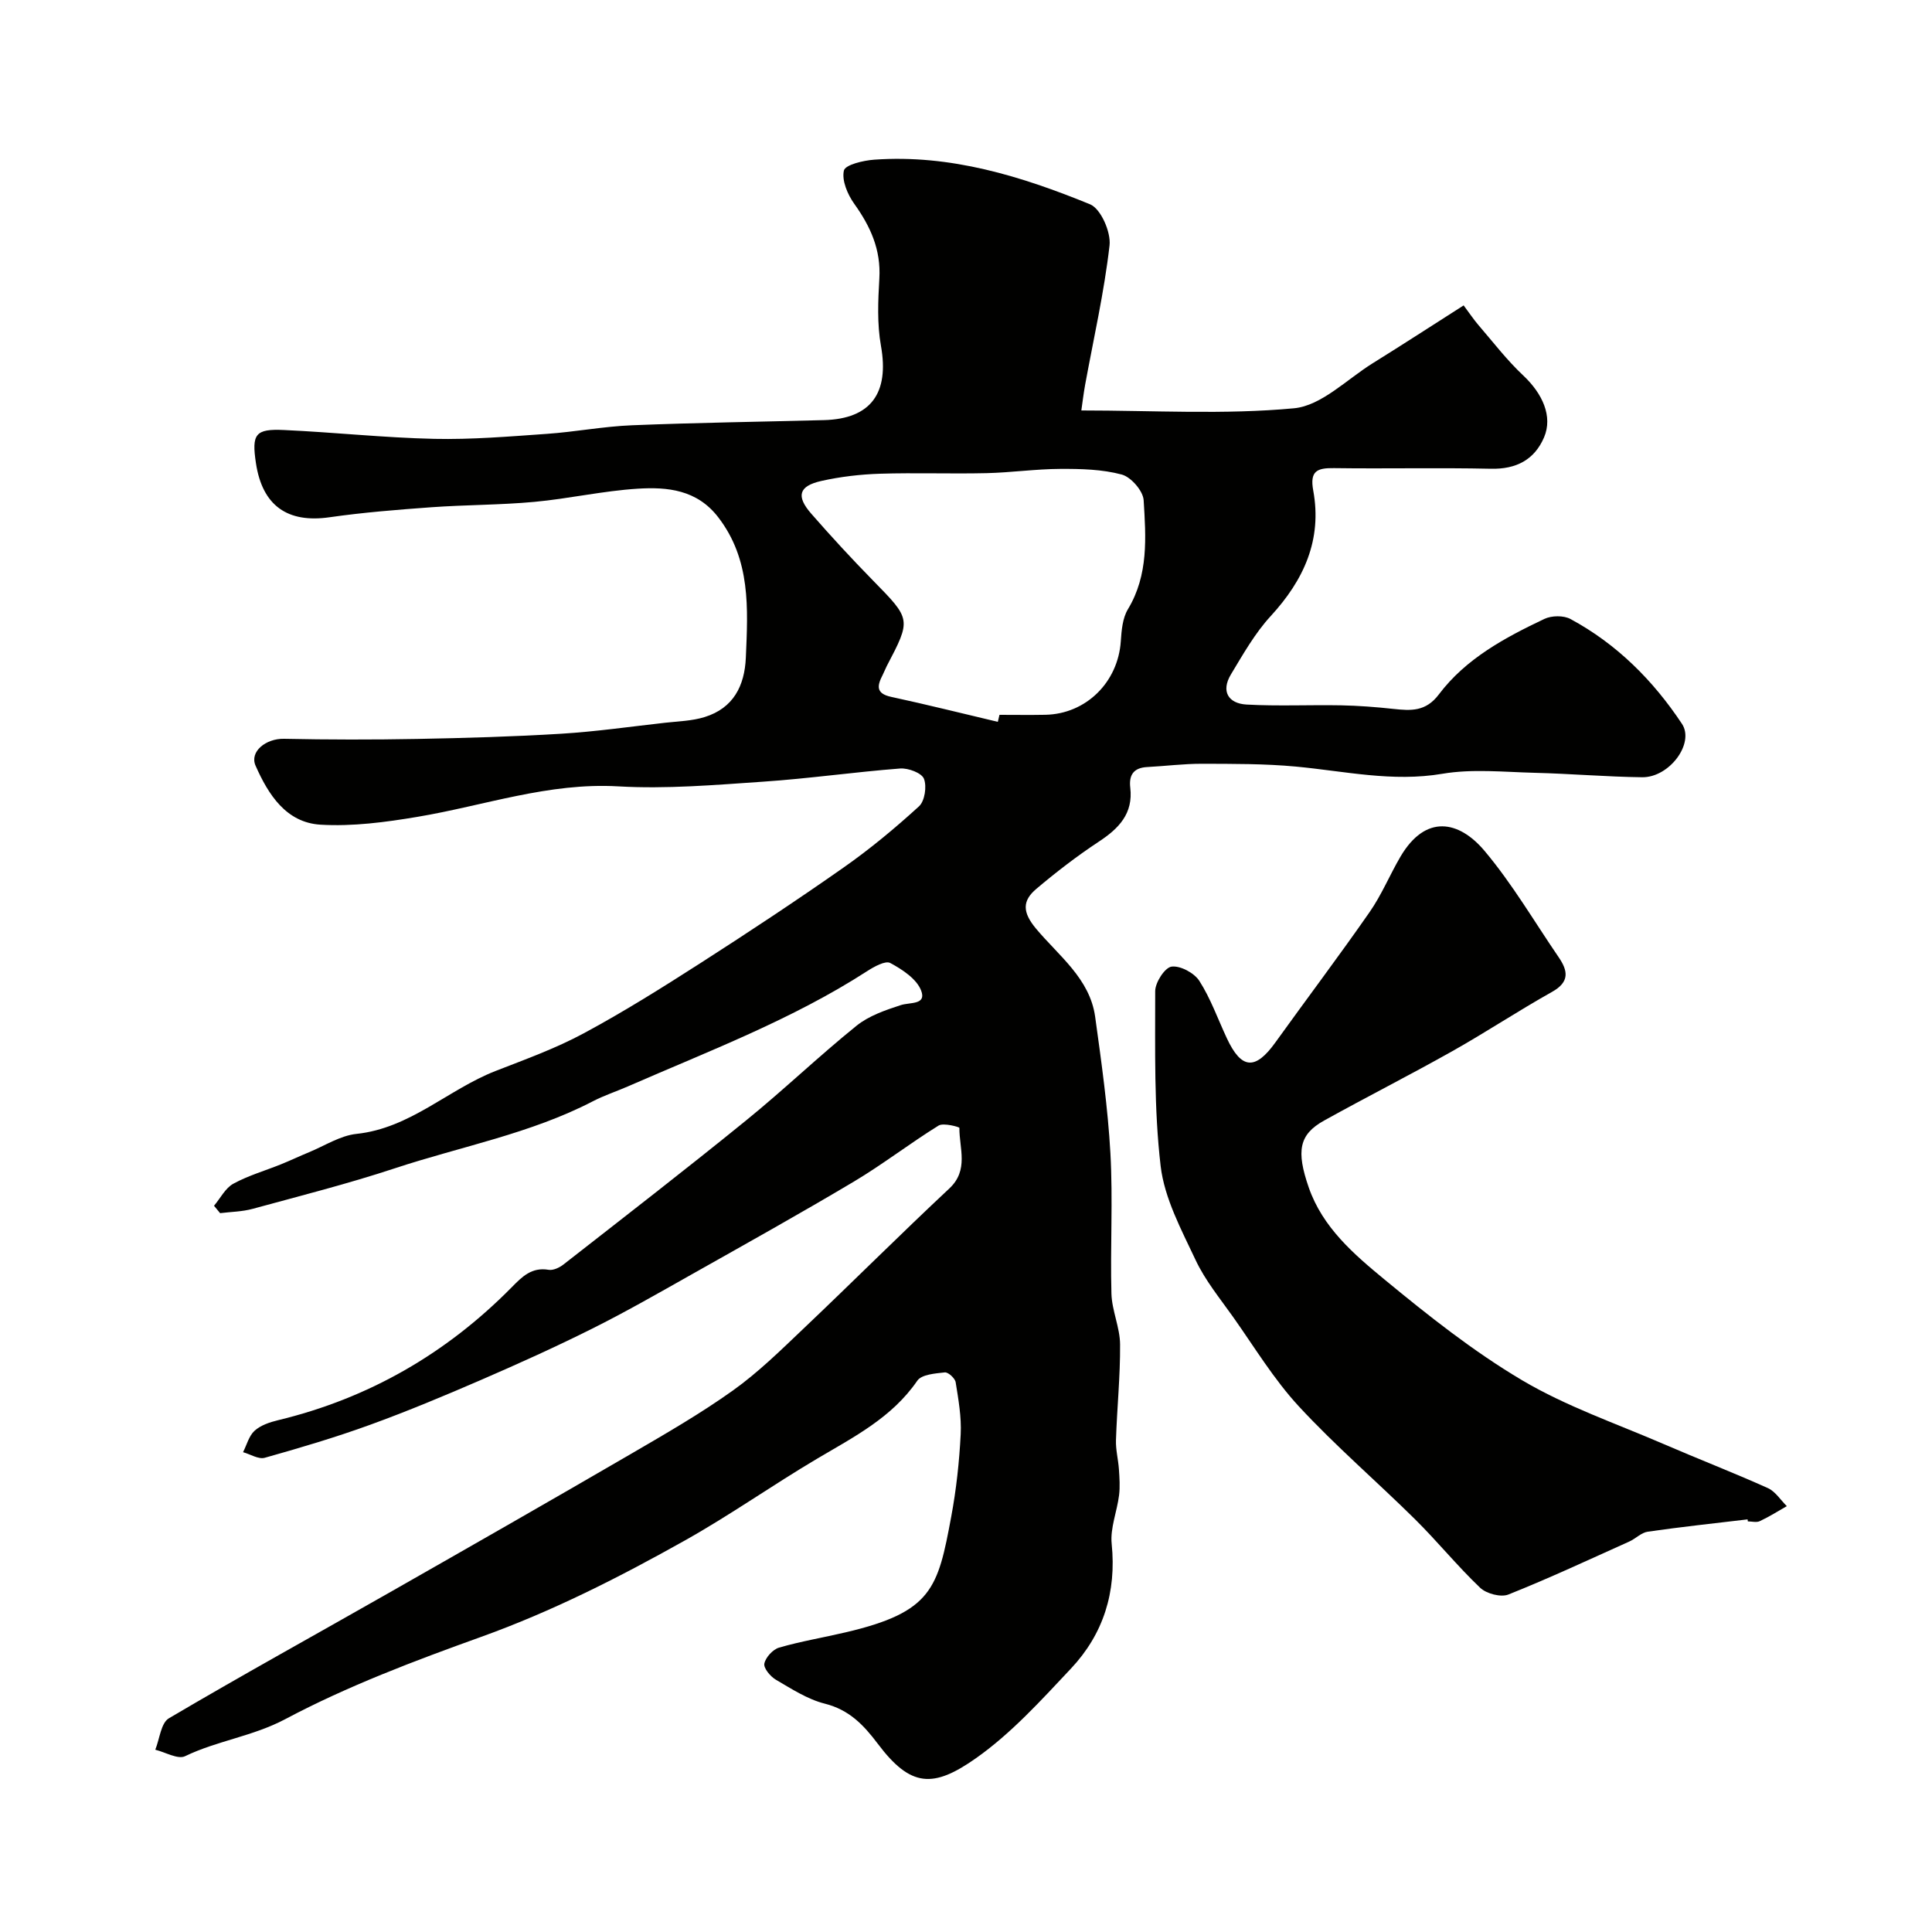 <svg enable-background="new 0 0 400 400" viewBox="0 0 400 400" xmlns="http://www.w3.org/2000/svg"><g fill="#010100"><path d="m44.31 249.64c1.32-1.56 2.34-3.66 4.01-4.57 3.11-1.7 6.61-2.7 9.92-4.04 1.93-.78 3.81-1.68 5.73-2.47 3.26-1.34 6.45-3.44 9.83-3.8 11.12-1.17 18.96-9.17 28.76-13.01 6.17-2.41 12.46-4.67 18.27-7.8 8.28-4.45 16.27-9.47 24.19-14.55 9.99-6.41 19.9-12.96 29.61-19.77 5.49-3.85 10.68-8.16 15.63-12.68 1.2-1.09 1.66-4.13 1.03-5.72-.48-1.21-3.26-2.24-4.92-2.12-9.48.73-18.91 2.09-28.4 2.73-9.96.68-20.01 1.54-29.94.97-14.44-.84-27.78 4-41.61 6.31-6.61 1.11-13.43 2.02-20.07 1.62-7.1-.43-10.79-6.21-13.44-12.22-1.28-2.91 2.15-5.64 5.89-5.56 9.18.19 18.38.2 27.57.03 9.95-.19 19.92-.47 29.85-1.08 7.17-.44 14.31-1.47 21.46-2.27 2.76-.31 5.61-.37 8.23-1.19 5.91-1.84 8.26-6.43 8.51-12.32.43-10.14 1.06-20.24-5.73-29.05-4.39-5.7-10.51-6.29-16.68-5.9-7.16.45-14.24 2.07-21.4 2.73-7.07.65-14.21.6-21.3 1.11-7.03.51-14.08 1.07-21.06 2.07-8.7 1.26-13.93-2.37-15.26-11.2-.91-6.01-.15-7.14 5.79-6.86 10.38.47 20.73 1.6 31.11 1.83 7.75.17 15.54-.49 23.29-1.03 5.89-.41 11.73-1.54 17.62-1.78 13.26-.54 26.53-.72 39.8-1.07 9.73-.26 13.54-5.61 11.79-15.39-.81-4.53-.6-9.3-.33-13.94.35-5.96-1.84-10.77-5.2-15.46-1.38-1.93-2.61-4.83-2.14-6.88.28-1.2 4.02-2.09 6.27-2.25 15.74-1.13 30.44 3.41 44.7 9.24 2.22.91 4.34 5.76 4.03 8.5-1.11 9.7-3.3 19.27-5.06 28.89-.34 1.89-.56 3.79-.78 5.29 14.99 0 29.62.9 44.03-.45 5.67-.53 10.93-5.99 16.29-9.32 6.21-3.86 12.35-7.85 18.83-11.98 1.29 1.73 2.09 2.93 3.02 4.02 3.06 3.55 5.93 7.31 9.33 10.5 3.97 3.73 6.15 8.46 4.3 12.8-1.99 4.64-5.77 6.62-11.01 6.5-10.83-.24-21.67.02-32.5-.13-3.49-.05-5.02.6-4.28 4.63 1.87 10.2-1.93 18.53-8.8 26-3.27 3.55-5.72 7.9-8.24 12.08-2.1 3.49-.55 6.02 3.23 6.24 6.51.36 13.05.04 19.57.16 3.61.07 7.24.35 10.83.74 3.63.39 6.71.6 9.42-3 5.58-7.4 13.65-11.74 21.85-15.63 1.5-.71 3.97-.75 5.4.02 9.58 5.17 17.11 12.7 23.08 21.7 2.67 4.02-2.59 11.12-8.23 11.06-7.44-.09-14.87-.74-22.3-.92-6.36-.16-12.87-.85-19.06.2-10.36 1.76-20.26-.55-30.36-1.49-6.44-.6-12.95-.56-19.42-.58-3.79-.01-7.58.48-11.37.68-2.79.15-3.79 1.65-3.48 4.27.63 5.37-2.37 8.45-6.52 11.18-4.5 2.97-8.8 6.28-12.92 9.76-2.95 2.49-2.91 4.85-.06 8.26 4.67 5.6 11.13 10.31 12.23 18.23 1.3 9.39 2.63 18.81 3.16 28.27.54 9.66-.05 19.38.21 29.06.1 3.52 1.77 7.01 1.79 10.51.05 6.6-.64 13.2-.85 19.8-.07 2 .47 4.02.61 6.04.12 1.79.25 3.62.03 5.39-.42 3.37-1.86 6.79-1.53 10.05 1.02 9.99-1.7 18.67-8.43 25.83-6.17 6.56-12.35 13.4-19.64 18.54-8.85 6.24-13.53 6.1-20.35-2.97-2.97-3.94-5.94-7.04-10.99-8.31-3.57-.9-6.87-3.06-10.11-4.95-1.13-.66-2.58-2.39-2.39-3.34.26-1.29 1.76-2.93 3.05-3.31 4.52-1.31 9.19-2.08 13.77-3.16 17.94-4.19 19.11-9.11 21.87-23.94 1.05-5.63 1.67-11.37 1.96-17.08.18-3.57-.47-7.2-1.04-10.76-.13-.82-1.55-2.12-2.25-2.04-1.99.22-4.81.42-5.7 1.73-5.25 7.64-13.12 11.63-20.74 16.14-9.22 5.46-18 11.67-27.34 16.91-13.6 7.63-27.47 14.68-42.25 19.99-13.77 4.95-27.6 10.16-40.48 17-6.76 3.59-14.11 4.47-20.78 7.69-1.49.72-4.09-.83-6.17-1.34.9-2.22 1.17-5.53 2.81-6.5 15.03-8.87 30.32-17.29 45.48-25.93 16.74-9.53 33.47-19.09 50.12-28.77 7.18-4.18 14.41-8.35 21.16-13.16 5.26-3.75 9.94-8.36 14.64-12.83 10.12-9.6 19.99-19.47 30.18-29 4.09-3.82 2.06-8.3 2.09-12.56 0-.18-3.3-1.1-4.31-.47-5.96 3.69-11.52 8.01-17.54 11.6-11.15 6.64-22.49 12.96-33.79 19.33-6.77 3.82-13.53 7.69-20.48 11.16-7.52 3.76-15.2 7.22-22.92 10.57-7.58 3.28-15.21 6.47-22.97 9.29-7.16 2.6-14.48 4.77-21.81 6.83-1.29.36-2.98-.74-4.49-1.16.77-1.51 1.22-3.38 2.39-4.44 1.26-1.14 3.14-1.77 4.85-2.18 18.78-4.53 34.85-13.8 48.38-27.52 2.15-2.19 4.14-4.22 7.65-3.62.95.16 2.24-.45 3.07-1.1 12.64-9.88 25.35-19.7 37.8-29.82 7.79-6.32 15.05-13.3 22.86-19.6 2.56-2.07 5.97-3.24 9.17-4.28 1.95-.63 5.38-.01 4.22-3.02-.93-2.41-3.89-4.36-6.39-5.7-1.02-.55-3.37.77-4.81 1.7-15.52 10.02-32.73 16.51-49.54 23.86-2.39 1.04-4.89 1.86-7.19 3.05-12.96 6.73-27.31 9.36-41.02 13.89-9.69 3.2-19.61 5.71-29.46 8.4-2.16.59-4.48.61-6.73.89-.43-.5-.84-1.02-1.26-1.53zm162.28-100.19c.11-.49.23-.97.34-1.45 3.16 0 6.33.05 9.49-.01 8.43-.16 15.07-6.74 15.63-15.24.15-2.24.36-4.77 1.47-6.61 4.3-7.12 3.73-14.92 3.26-22.58-.12-1.93-2.62-4.8-4.53-5.31-4.06-1.09-8.45-1.19-12.71-1.17-5.1.02-10.18.76-15.28.88-7.36.17-14.72-.11-22.07.12-4.07.13-8.19.61-12.16 1.5-4.65 1.05-5.25 3.13-2.08 6.76 4.13 4.73 8.39 9.35 12.79 13.84 7.89 8.05 7.95 8 2.85 17.73-.3.58-.52 1.2-.82 1.78-1.12 2.18-1.57 3.88 1.74 4.59 7.38 1.59 14.71 3.43 22.08 5.17z"/><path d="m361.82 314.57c-6.89.82-13.8 1.56-20.67 2.55-1.35.19-2.52 1.46-3.85 2.05-8.3 3.73-16.56 7.59-25.01 10.96-1.56.62-4.55-.17-5.84-1.4-4.72-4.49-8.85-9.6-13.49-14.19-7.95-7.86-16.47-15.17-24.05-23.37-5.17-5.59-9.19-12.26-13.62-18.52-2.73-3.85-5.79-7.58-7.77-11.81-2.94-6.25-6.43-12.73-7.22-19.41-1.4-11.96-1.12-24.13-1.13-36.22 0-1.8 1.99-4.88 3.38-5.08 1.8-.25 4.7 1.3 5.76 2.95 2.35 3.67 3.83 7.89 5.69 11.87 3.02 6.47 5.89 6.67 10.05.88 6.48-9.02 13.17-17.88 19.51-26.99 2.49-3.57 4.17-7.69 6.38-11.46 5.23-8.91 12.14-7.46 17.38-1.26 5.75 6.82 10.31 14.64 15.37 22.04 1.94 2.83 2.34 5.13-1.36 7.2-6.97 3.9-13.64 8.33-20.6 12.25-8.78 4.94-17.78 9.5-26.59 14.39-5.21 2.89-5.79 6.3-3.18 13.85 2.88 8.3 9.37 13.85 15.75 19.11 9.06 7.47 18.37 14.85 28.43 20.81 9.16 5.42 19.45 8.95 29.29 13.2 7.17 3.1 14.46 5.92 21.58 9.12 1.56.7 2.63 2.46 3.93 3.74-1.86 1.06-3.67 2.21-5.6 3.11-.68.32-1.64.05-2.47.05-.02-.14-.04-.28-.05-.42z"/></g></svg>